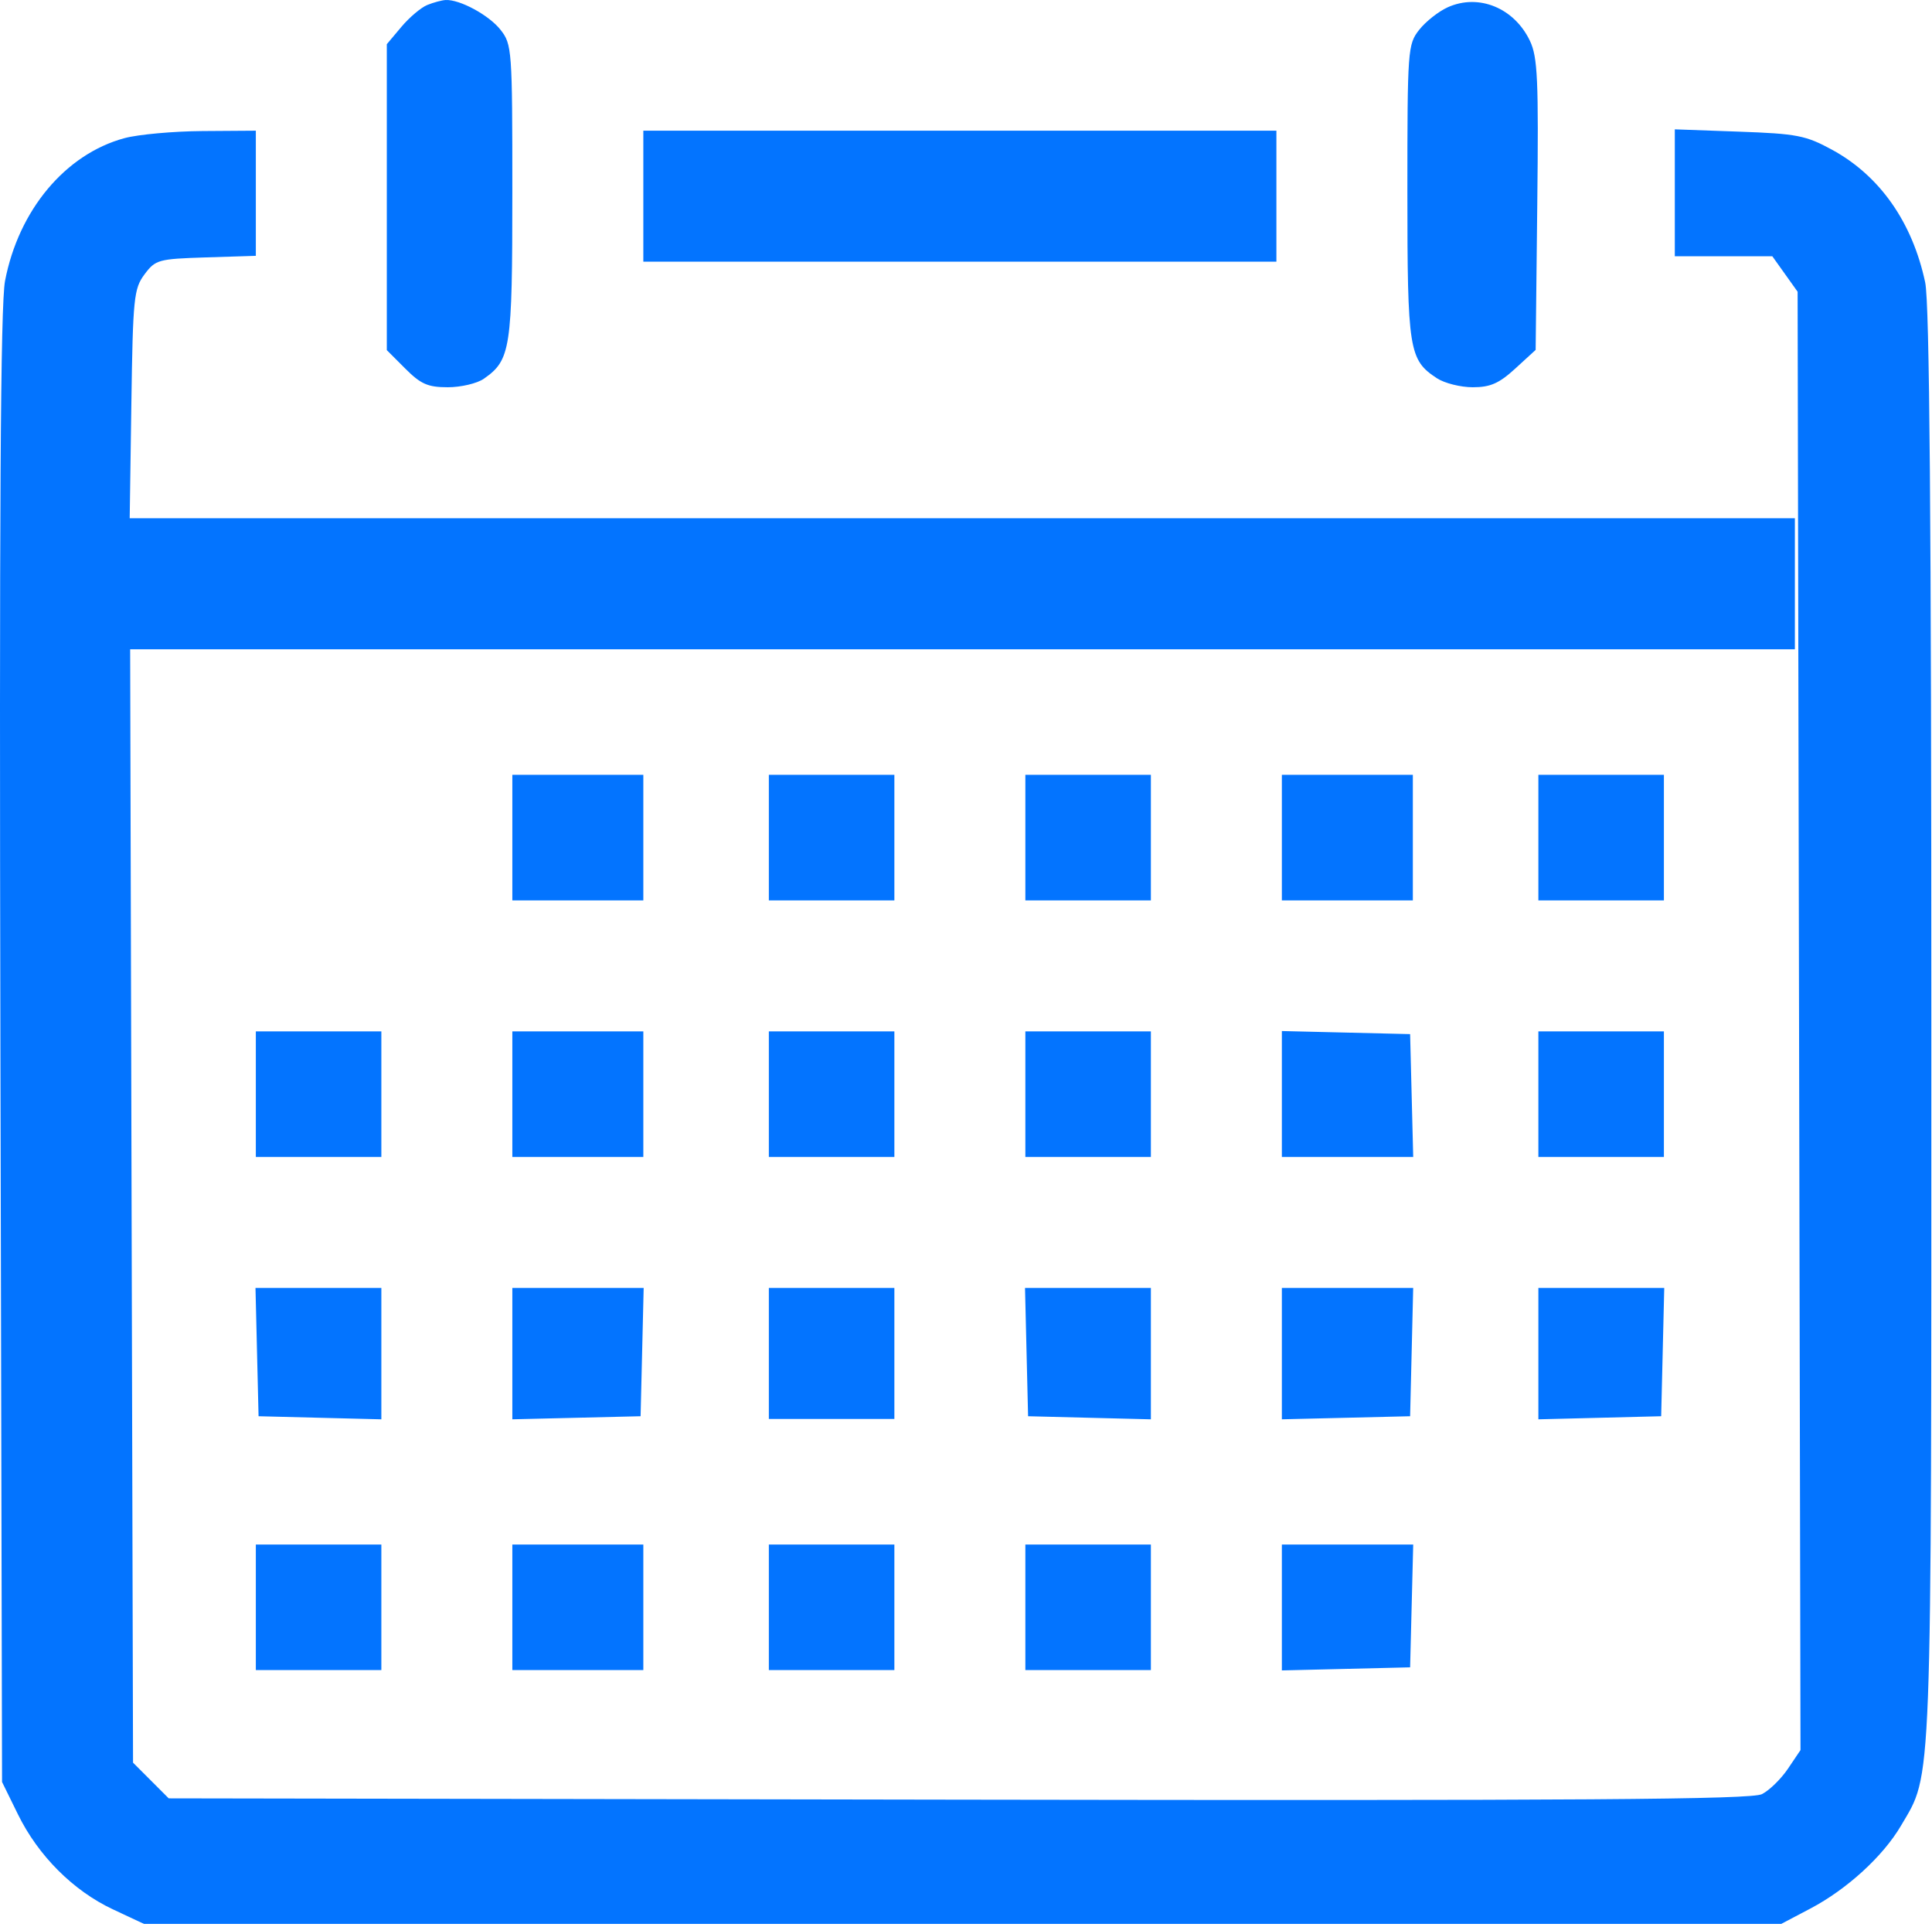 <?xml version="1.0" encoding="UTF-8"?> <svg xmlns="http://www.w3.org/2000/svg" width="354" height="353" viewBox="0 0 354 353" fill="none"> <path fill-rule="evenodd" clip-rule="evenodd" d="M78.294 0.91C77.15 1.373 75.012 3.179 73.544 4.923L70.876 8.094V36.118V64.141L74.276 67.541C77.107 70.372 78.409 70.941 82.053 70.941C84.461 70.941 87.434 70.239 88.659 69.38C93.573 65.939 93.876 63.946 93.876 35.126C93.876 9.03 93.81 8.127 91.708 5.455C89.601 2.776 84.253 -0.124 81.658 0.004C80.953 0.039 79.439 0.447 78.294 0.91ZM265.291 1.323C263.595 2.084 261.232 3.944 260.041 5.458C257.943 8.126 257.876 9.04 257.876 35.126C257.876 64.184 258.152 65.926 263.29 69.293C264.673 70.199 267.628 70.941 269.856 70.941C273.072 70.941 274.674 70.237 277.641 67.519L281.376 64.098L281.673 37.519C281.929 14.589 281.745 10.467 280.336 7.499C277.47 1.459 270.956 -1.215 265.291 1.323ZM22.815 25.306C11.997 28.223 3.405 38.49 0.922 51.466C0.09 55.814 -0.14 94.059 0.077 191.941L0.376 326.441L3.295 332.387C7.013 339.959 13.425 346.37 20.68 349.771L26.376 352.441H176.376H326.376L331.716 349.628C338.425 346.095 345.036 340.049 348.321 334.445C354.083 324.613 353.876 330.074 353.876 187.78C353.876 94.787 353.551 55.509 352.752 51.74C350.412 40.714 344.436 32.199 335.695 27.436C330.876 24.81 329.272 24.498 318.626 24.116L306.876 23.694V35.318V46.941H315.808H324.74L327.058 50.191L329.376 53.441L329.64 187.022L329.904 320.603L327.61 324.007C326.348 325.88 324.204 327.977 322.846 328.667C320.892 329.66 290.164 329.872 175.645 329.682L30.914 329.441L27.645 326.172L24.376 322.903L24.112 220.922L23.848 118.941H176.362H328.876V106.941V94.941H176.32H23.764L24.07 74.011C24.354 54.558 24.524 52.883 26.48 50.261C28.487 47.573 29.012 47.428 37.73 47.153L46.876 46.866V35.403V23.941L37.126 24.008C31.764 24.046 25.323 24.629 22.815 25.306ZM117.876 35.941V47.941H175.876H233.876V35.941V23.941H175.876H117.876V35.941ZM93.876 153.441V164.941H105.876H117.876V153.441V141.941H105.876H93.876V153.441ZM140.876 153.441V164.941H152.376H163.876V153.441V141.941H152.376H140.876V153.441ZM187.876 153.441V164.941H199.376H210.876V153.441V141.941H199.376H187.876V153.441ZM234.876 153.441V164.941H246.876H258.876V153.441V141.941H246.876H234.876V153.441ZM281.876 153.441V164.941H293.376H304.876V153.441V141.941H293.376H281.876V153.441ZM46.876 200.441V211.941H58.376H69.876V200.441V188.941H58.376H46.876V200.441ZM93.876 200.441V211.941H105.876H117.876V200.441V188.941H105.876H93.876V200.441ZM140.876 200.441V211.941H152.376H163.876V200.441V188.941H152.376H140.876V200.441ZM187.876 200.441V211.941H199.376H210.876V200.441V188.941H199.376H187.876V200.441ZM234.876 200.409V211.941H246.909H258.942L258.659 200.691L258.376 189.441L246.626 189.159L234.876 188.878V200.409ZM281.876 200.441V211.941H293.376H304.876V200.441V188.941H293.376H281.876V200.441ZM47.094 247.691L47.376 259.441L58.626 259.724L69.876 260.007V247.974V235.941H58.344H46.813L47.094 247.691ZM93.876 247.973V260.004L105.626 259.723L117.376 259.441L117.658 247.691L117.939 235.941H105.908H93.876V247.973ZM140.876 247.941V259.941H152.376H163.876V247.941V235.941H152.376H140.876V247.941ZM188.094 247.691L188.376 259.441L199.626 259.724L210.876 260.007V247.974V235.941H199.344H187.813L188.094 247.691ZM234.876 247.973V260.004L246.626 259.723L258.376 259.441L258.658 247.691L258.939 235.941H246.908H234.876V247.973ZM281.876 247.974V260.007L293.126 259.724L304.376 259.441L304.658 247.691L304.939 235.941H293.408H281.876V247.974ZM46.876 294.441V305.941H58.376H69.876V294.441V282.941H58.376H46.876V294.441ZM93.876 294.441V305.941H105.876H117.876V294.441V282.941H105.876H93.876V294.441ZM140.876 294.441V305.941H152.376H163.876V294.441V282.941H152.376H140.876V294.441ZM187.876 294.441V305.941H199.376H210.876V294.441V282.941H199.376H187.876V294.441ZM234.876 294.473V306.004L246.626 305.723L258.376 305.441L258.659 294.191L258.942 282.941H246.909H234.876V294.473Z" fill="#0374FF"></path> </svg> 